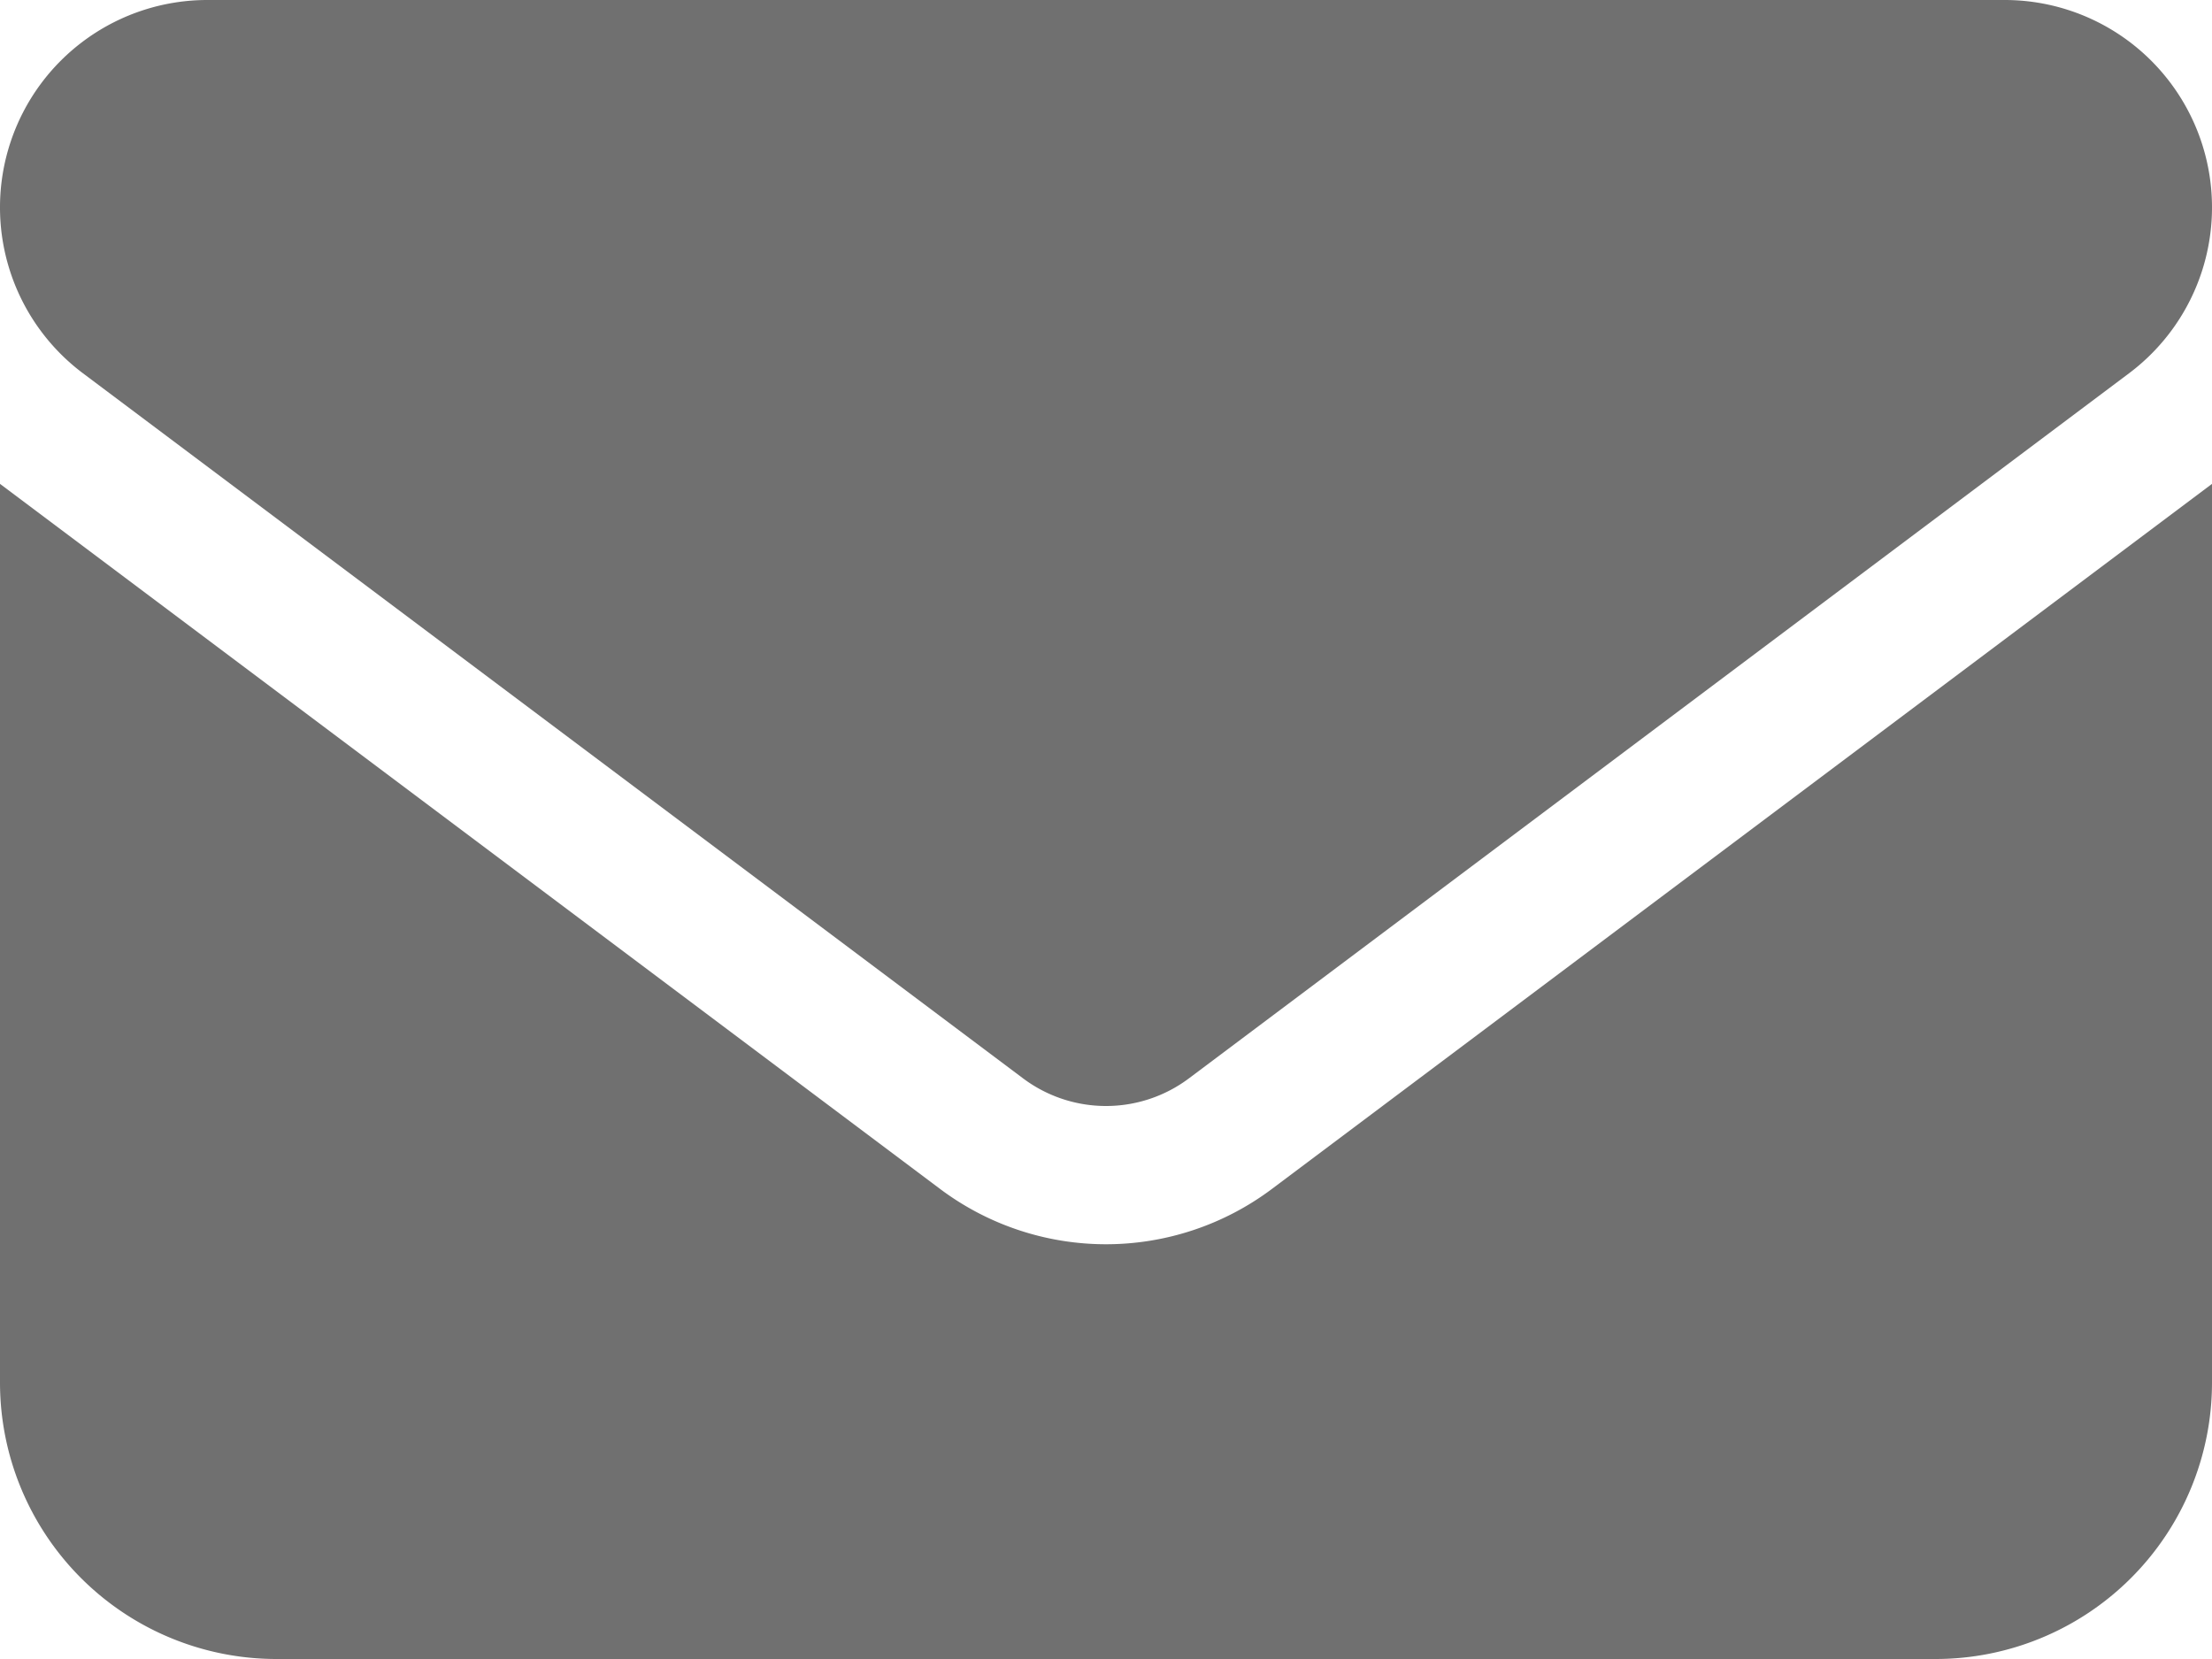 <svg xmlns="http://www.w3.org/2000/svg" width="24" height="18" viewBox="0 0 24 18">
  <path id="envelope" d="M2.25,64A2.25,2.25,0,0,0,.9,68.05L11.1,75.7a1.5,1.5,0,0,0,1.8,0l10.2-7.65A2.25,2.25,0,0,0,21.75,64ZM0,69.25V79a3,3,0,0,0,3,3H21a3,3,0,0,0,3-3V69.25L13.8,76.9a3,3,0,0,1-3.6,0Z" transform="translate(0 -64)" fill="#707070"/>
</svg>
